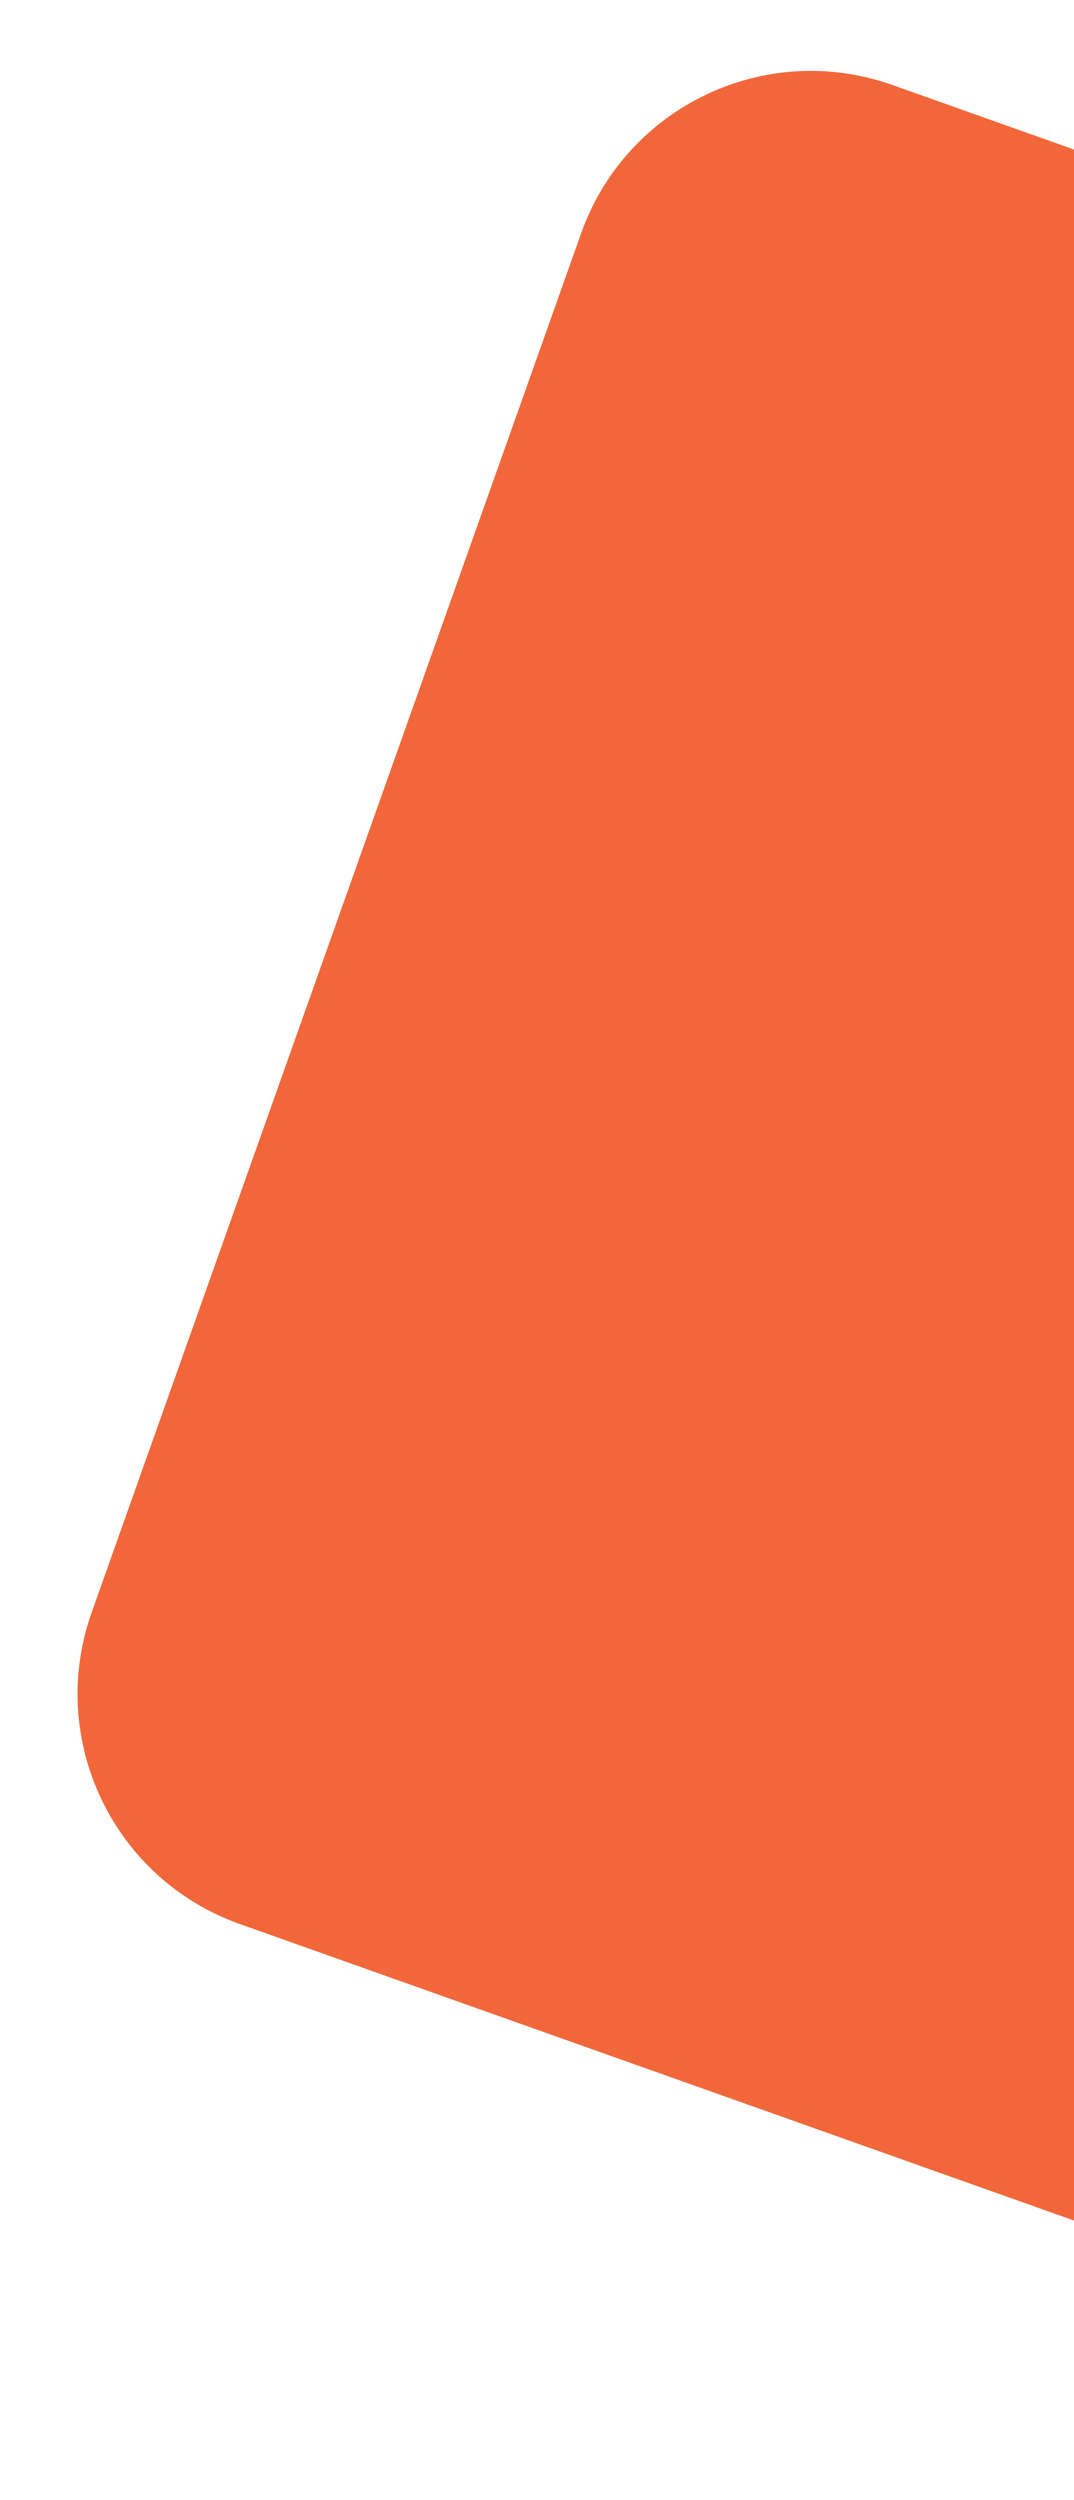 <svg width="92" height="214" viewBox="0 0 92 214" fill="none" xmlns="http://www.w3.org/2000/svg">
<g style="mix-blend-mode:multiply">
<path d="M76.452 7.278L194.503 49.206C205.372 53.066 211.054 65.008 207.194 75.877L165.266 193.928C161.405 204.798 149.464 210.48 138.594 206.619L20.543 164.691C9.674 160.83 3.992 148.889 7.852 138.02L49.78 19.969C53.641 9.099 65.582 3.417 76.452 7.278Z" fill="#F2673A"/>
</g>
</svg>
